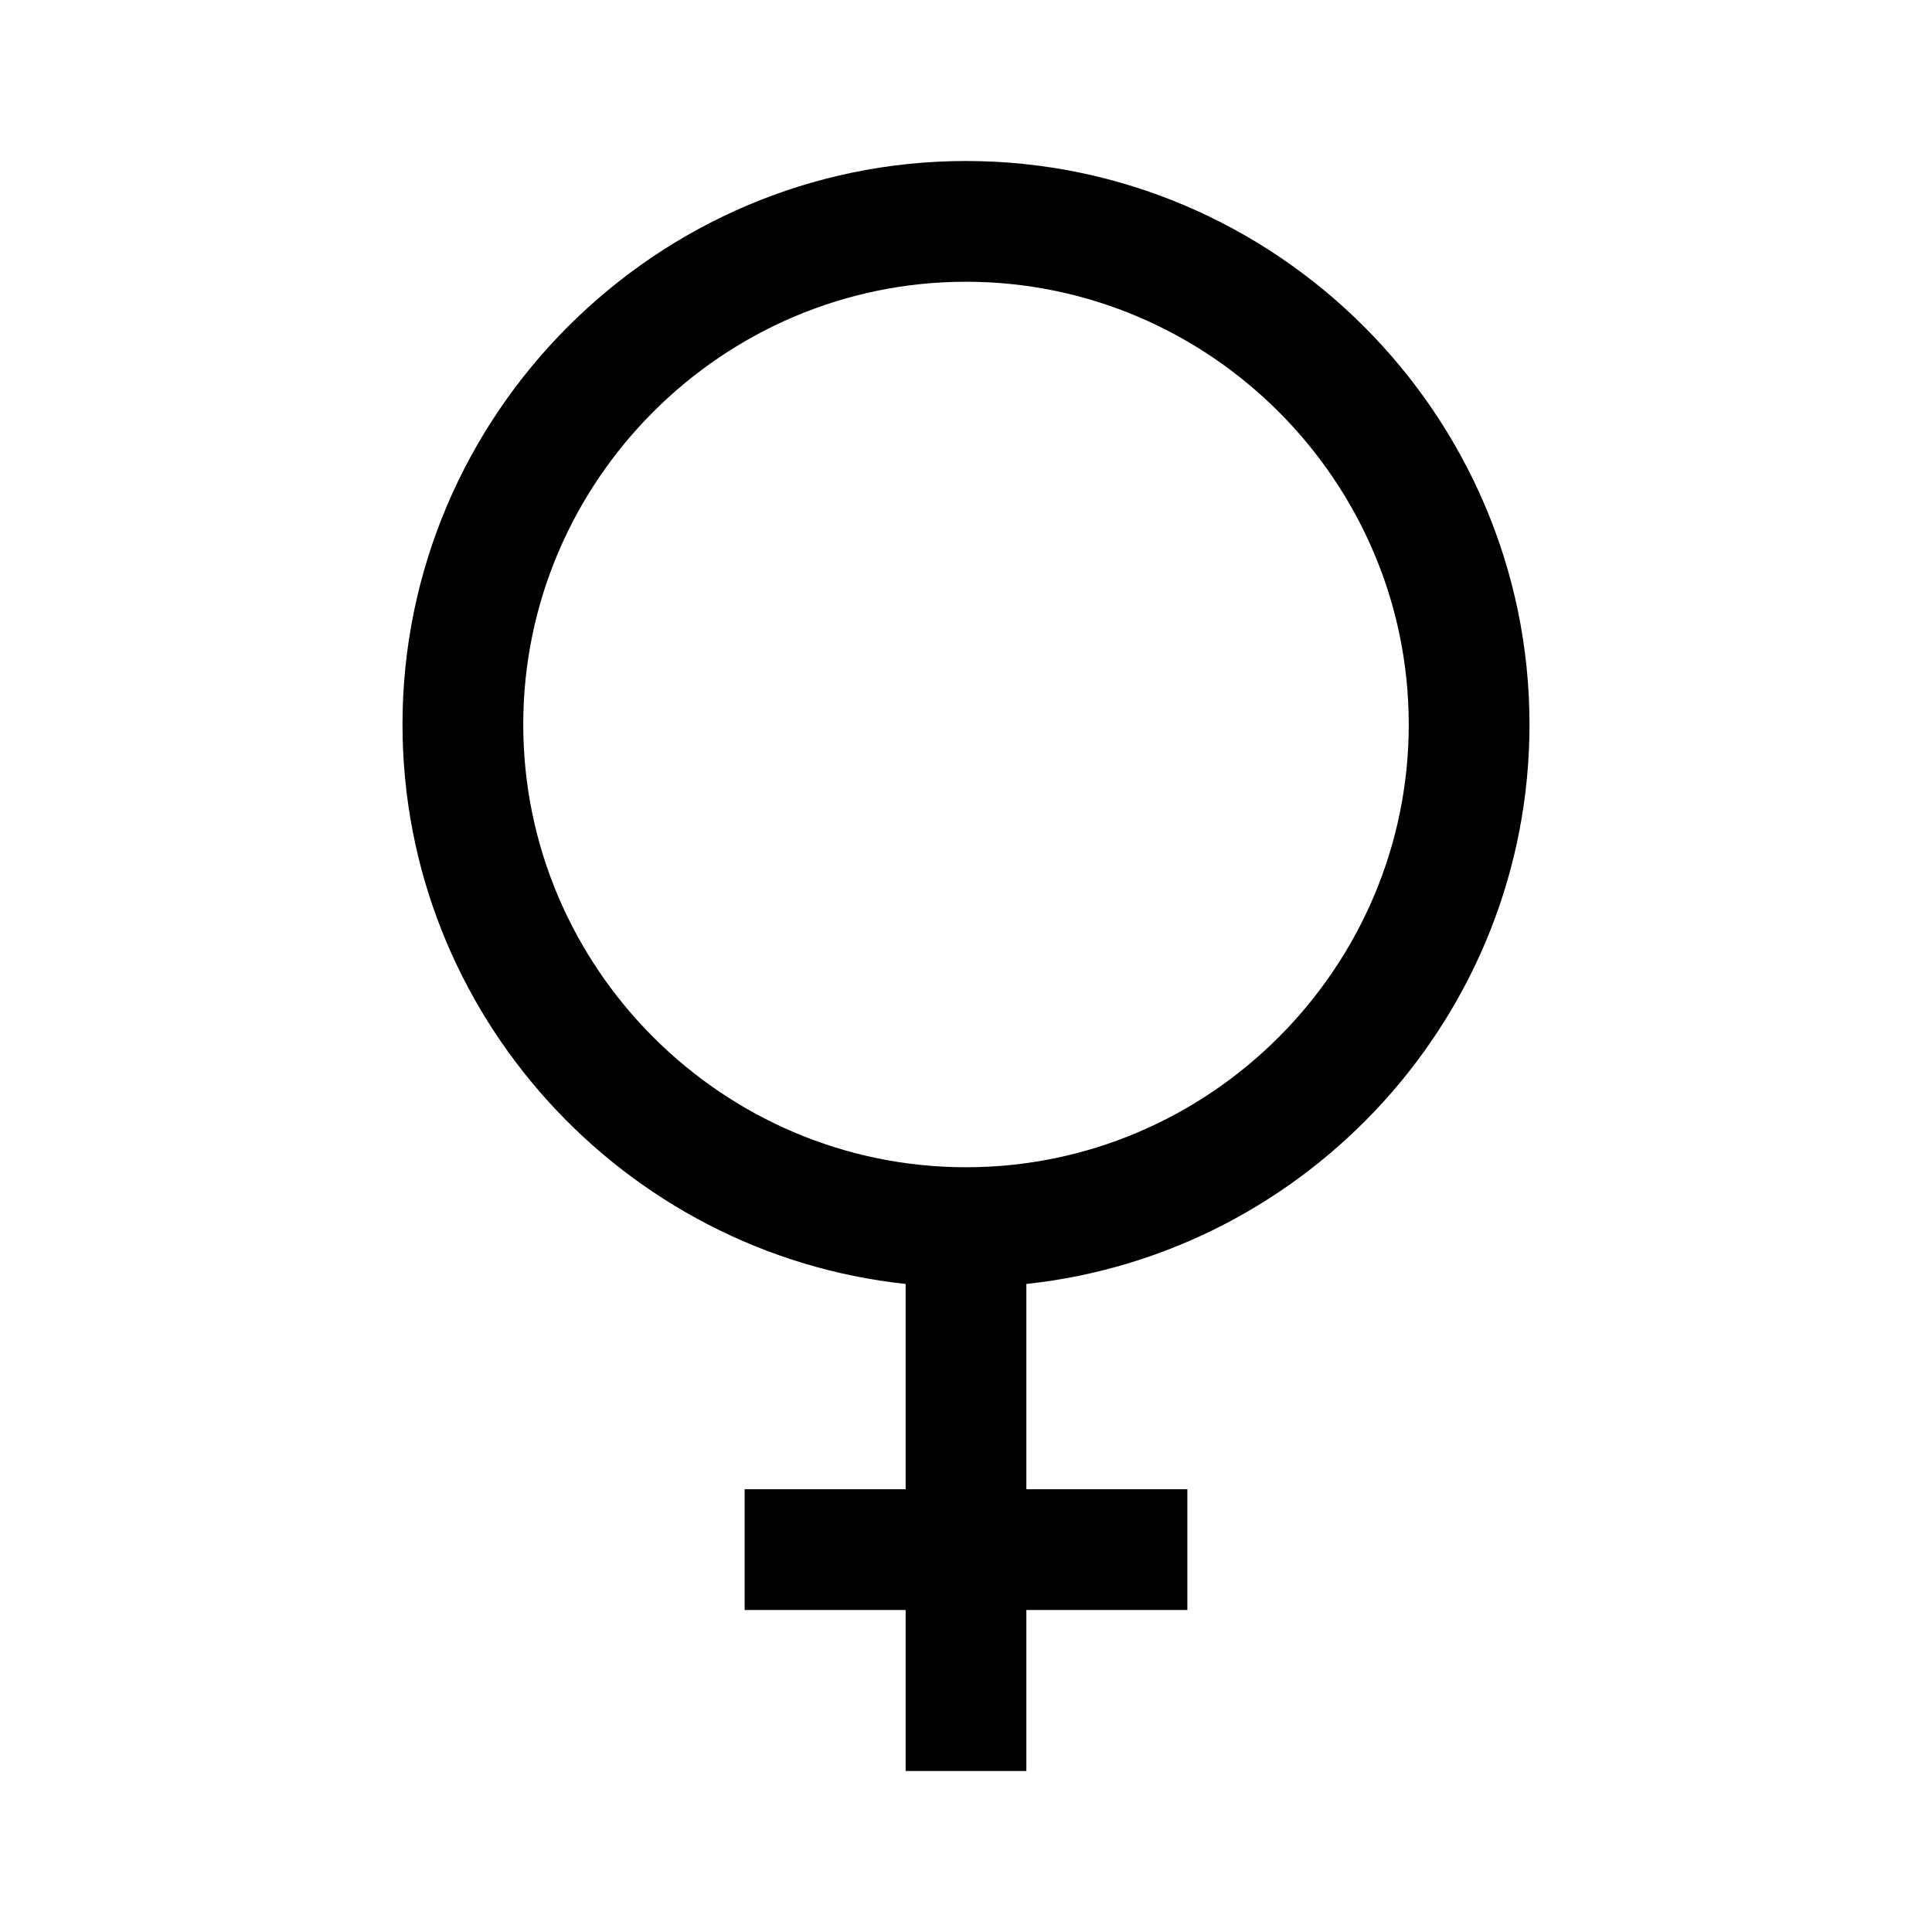<svg width="66" height="66" xmlns="http://www.w3.org/2000/svg" xmlns:xlink="http://www.w3.org/1999/xlink" xml:space="preserve" overflow="hidden"><defs><clipPath id="clip0"><rect x="565" y="349" width="66" height="66"/></clipPath></defs><g clip-path="url(#clip0)" transform="translate(-565 -349)"><path d="M582.875 373.75C582.875 365.431 589.681 358.625 598 358.625 606.319 358.625 613.125 365.431 613.125 373.75 613.125 382.069 606.319 388.875 598 388.875 589.681 388.875 582.875 382.069 582.875 373.75ZM617.25 373.75C617.25 363.163 608.588 354.5 598 354.5 587.412 354.5 578.75 363.163 578.75 373.75 578.75 383.65 586.312 391.831 595.938 392.862L595.938 399.875 590.438 399.875 590.438 404 595.938 404 595.938 409.5 600.062 409.5 600.062 404 605.562 404 605.562 399.875 600.062 399.875 600.062 392.862C609.688 391.831 617.25 383.65 617.25 373.75Z"/></g></svg>
